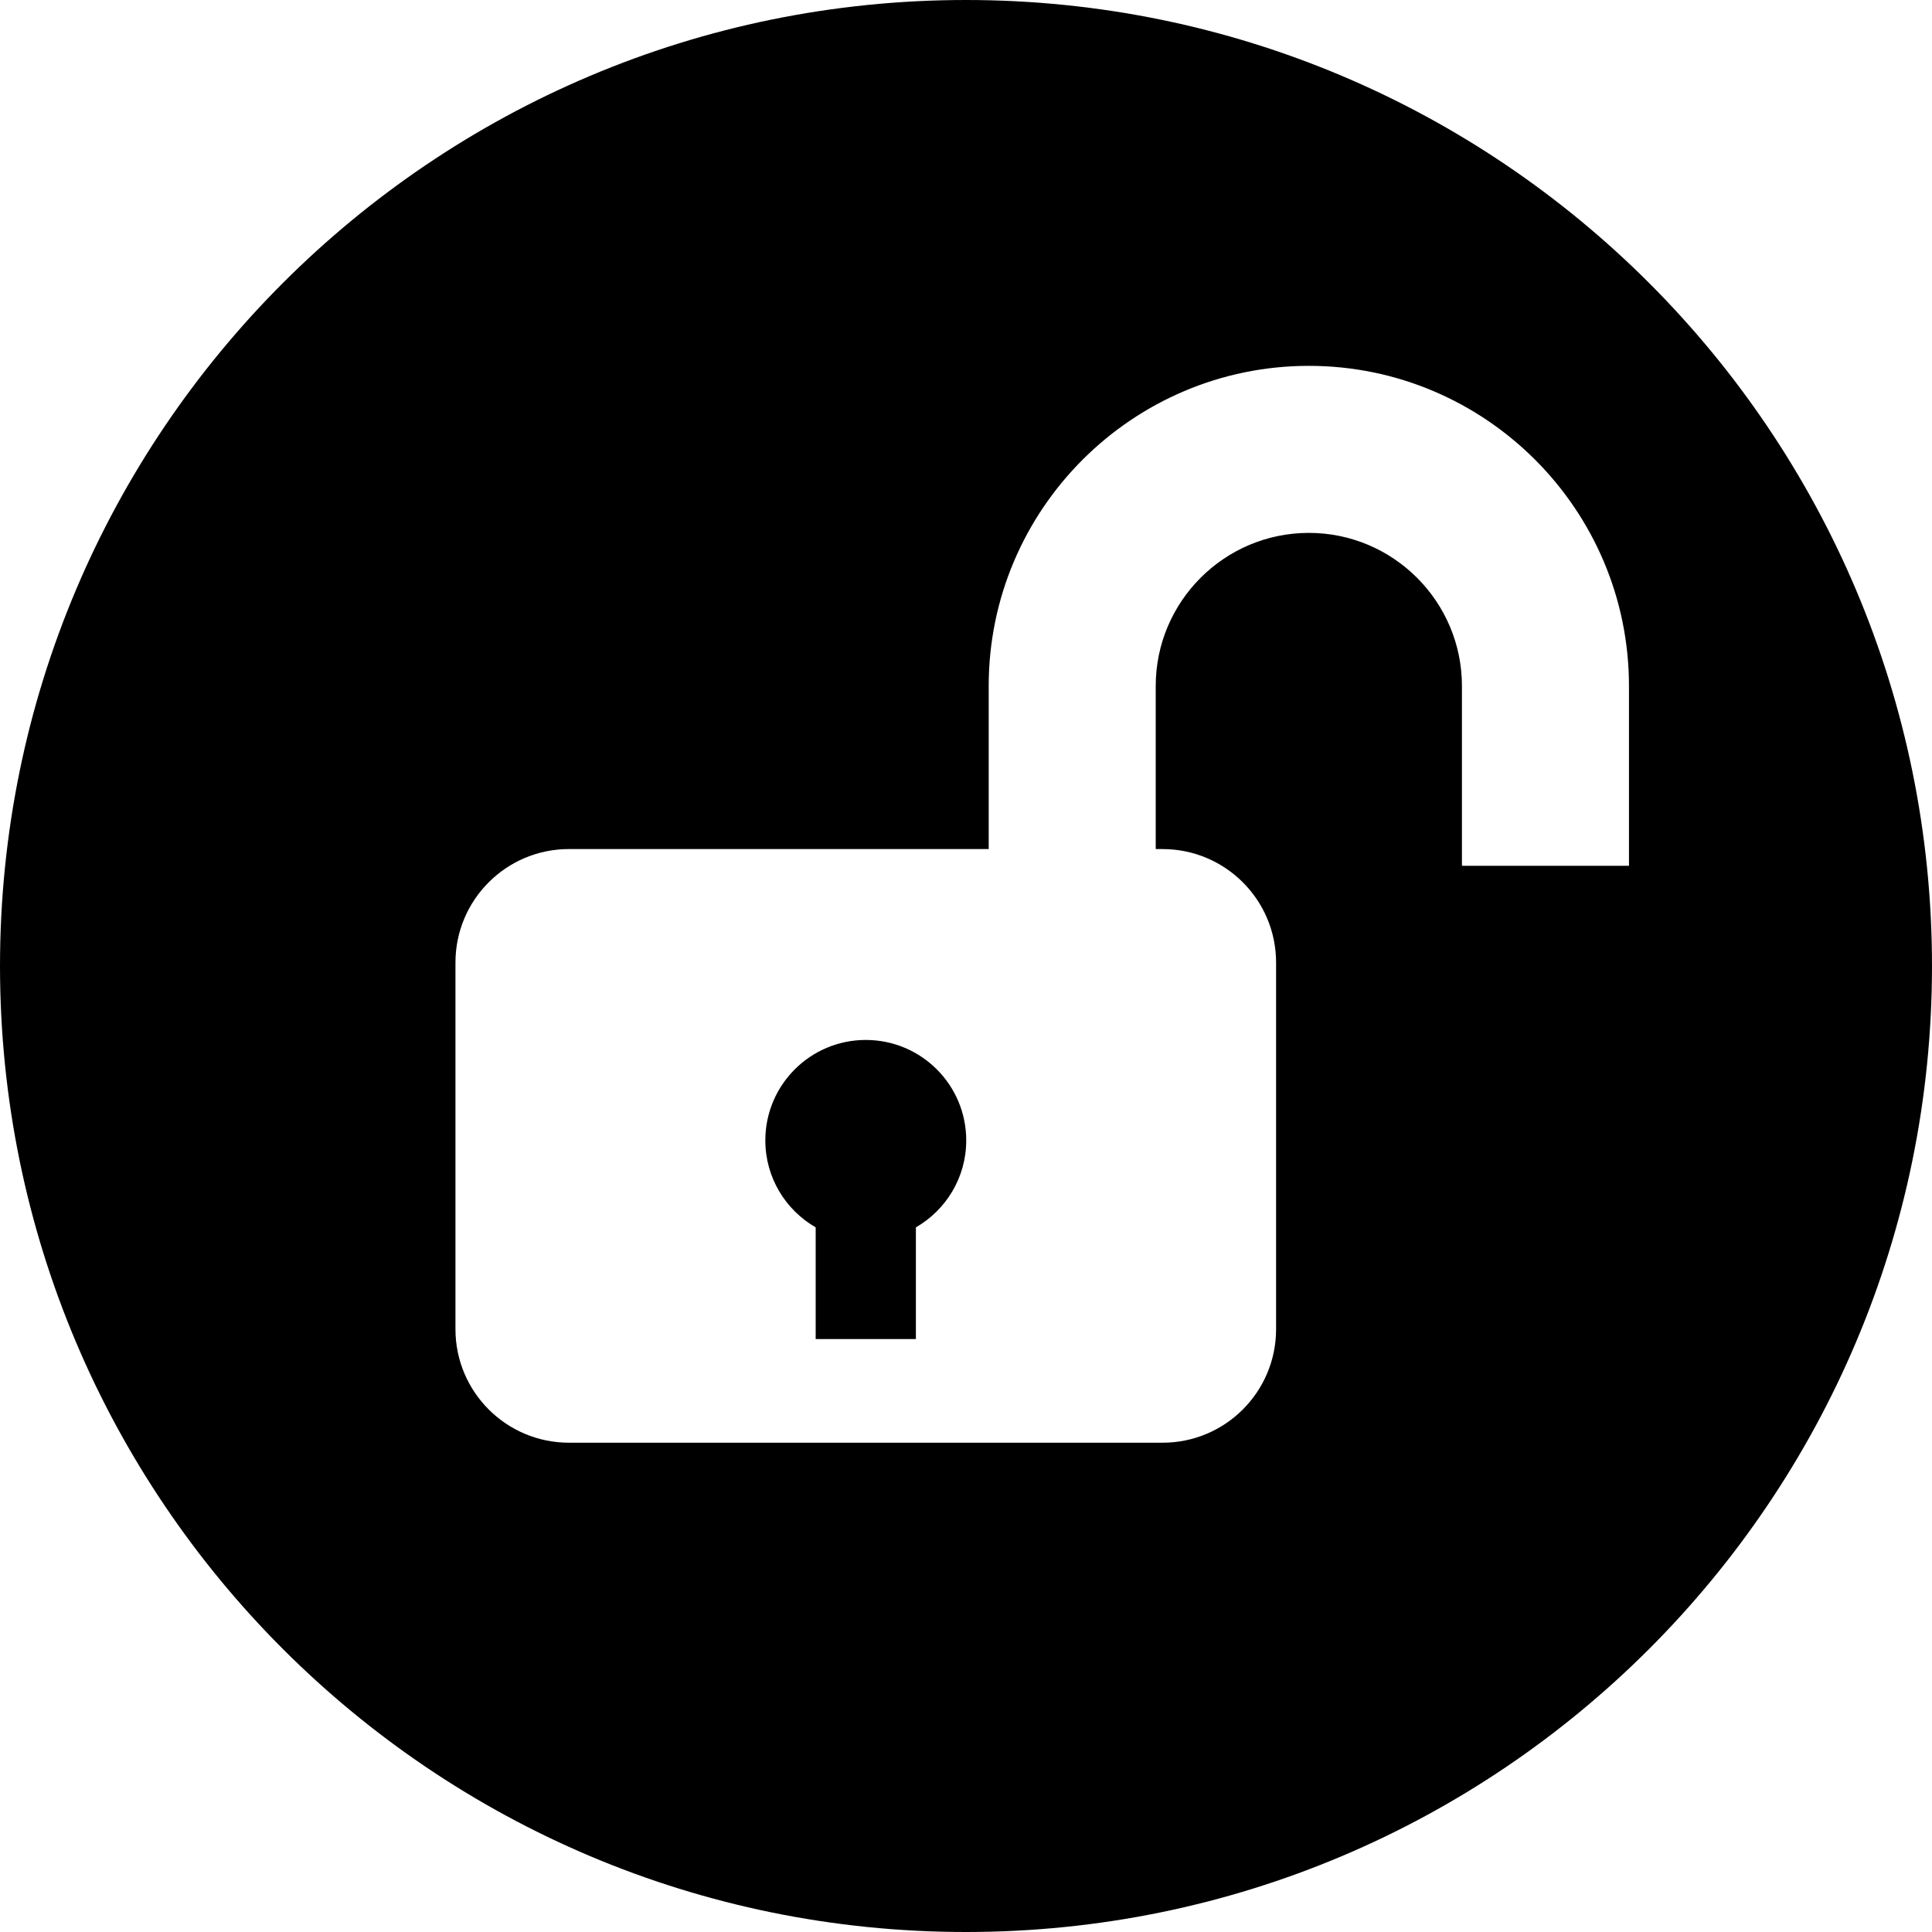 <?xml version="1.0" encoding="iso-8859-1"?>
<!-- Generator: Adobe Illustrator 19.0.0, SVG Export Plug-In . SVG Version: 6.00 Build 0)  -->
<svg version="1.1" id="Layer_1" xmlns="http://www.w3.org/2000/svg" xmlns:xlink="http://www.w3.org/1999/xlink" x="0px" y="0px"
	 viewBox="0 0 299.997 299.997" style="enable-background:new 0 0 299.997 299.997;" xml:space="preserve">
<g>
	<g>
		<g>
			<path d="M134.437,161.482c-8.613,0-15.598,6.982-15.598,15.598c0,5.778,3.149,10.807,7.817,13.502v17.346h15.562v-17.346
				c4.668-2.695,7.817-7.726,7.817-13.502C150.035,168.464,143.05,161.482,134.437,161.482z"/>
			<path d="M149.996,0C67.157,0,0.001,67.158,0.001,149.997c0,82.837,67.156,150,149.995,150s150-67.163,150-150
				C299.996,67.156,232.835,0,149.996,0z M252.943,134.436h-25.936v-27.915c0-13.108-10.665-23.775-23.773-23.775
				c-13.111,0-23.775,10.665-23.775,23.775v25.321h1.063c9.734,0,17.626,7.892,17.626,17.629v56.921
				c0,9.736-7.892,17.629-17.626,17.629H88.349c-9.734,0-17.626-7.892-17.626-17.629v-56.924c0-9.736,7.892-17.629,17.626-17.629
				h65.174V106.52c0-27.409,22.302-49.711,49.711-49.711s49.709,22.3,49.709,49.711V134.436z"/>
		</g>
	</g>
</g>
<g>
</g>
<g>
</g>
<g>
</g>
<g>
</g>
<g>
</g>
<g>
</g>
<g>
</g>
<g>
</g>
<g>
</g>
<g>
</g>
<g>
</g>
<g>
</g>
<g>
</g>
<g>
</g>
<g>
</g>
</svg>
